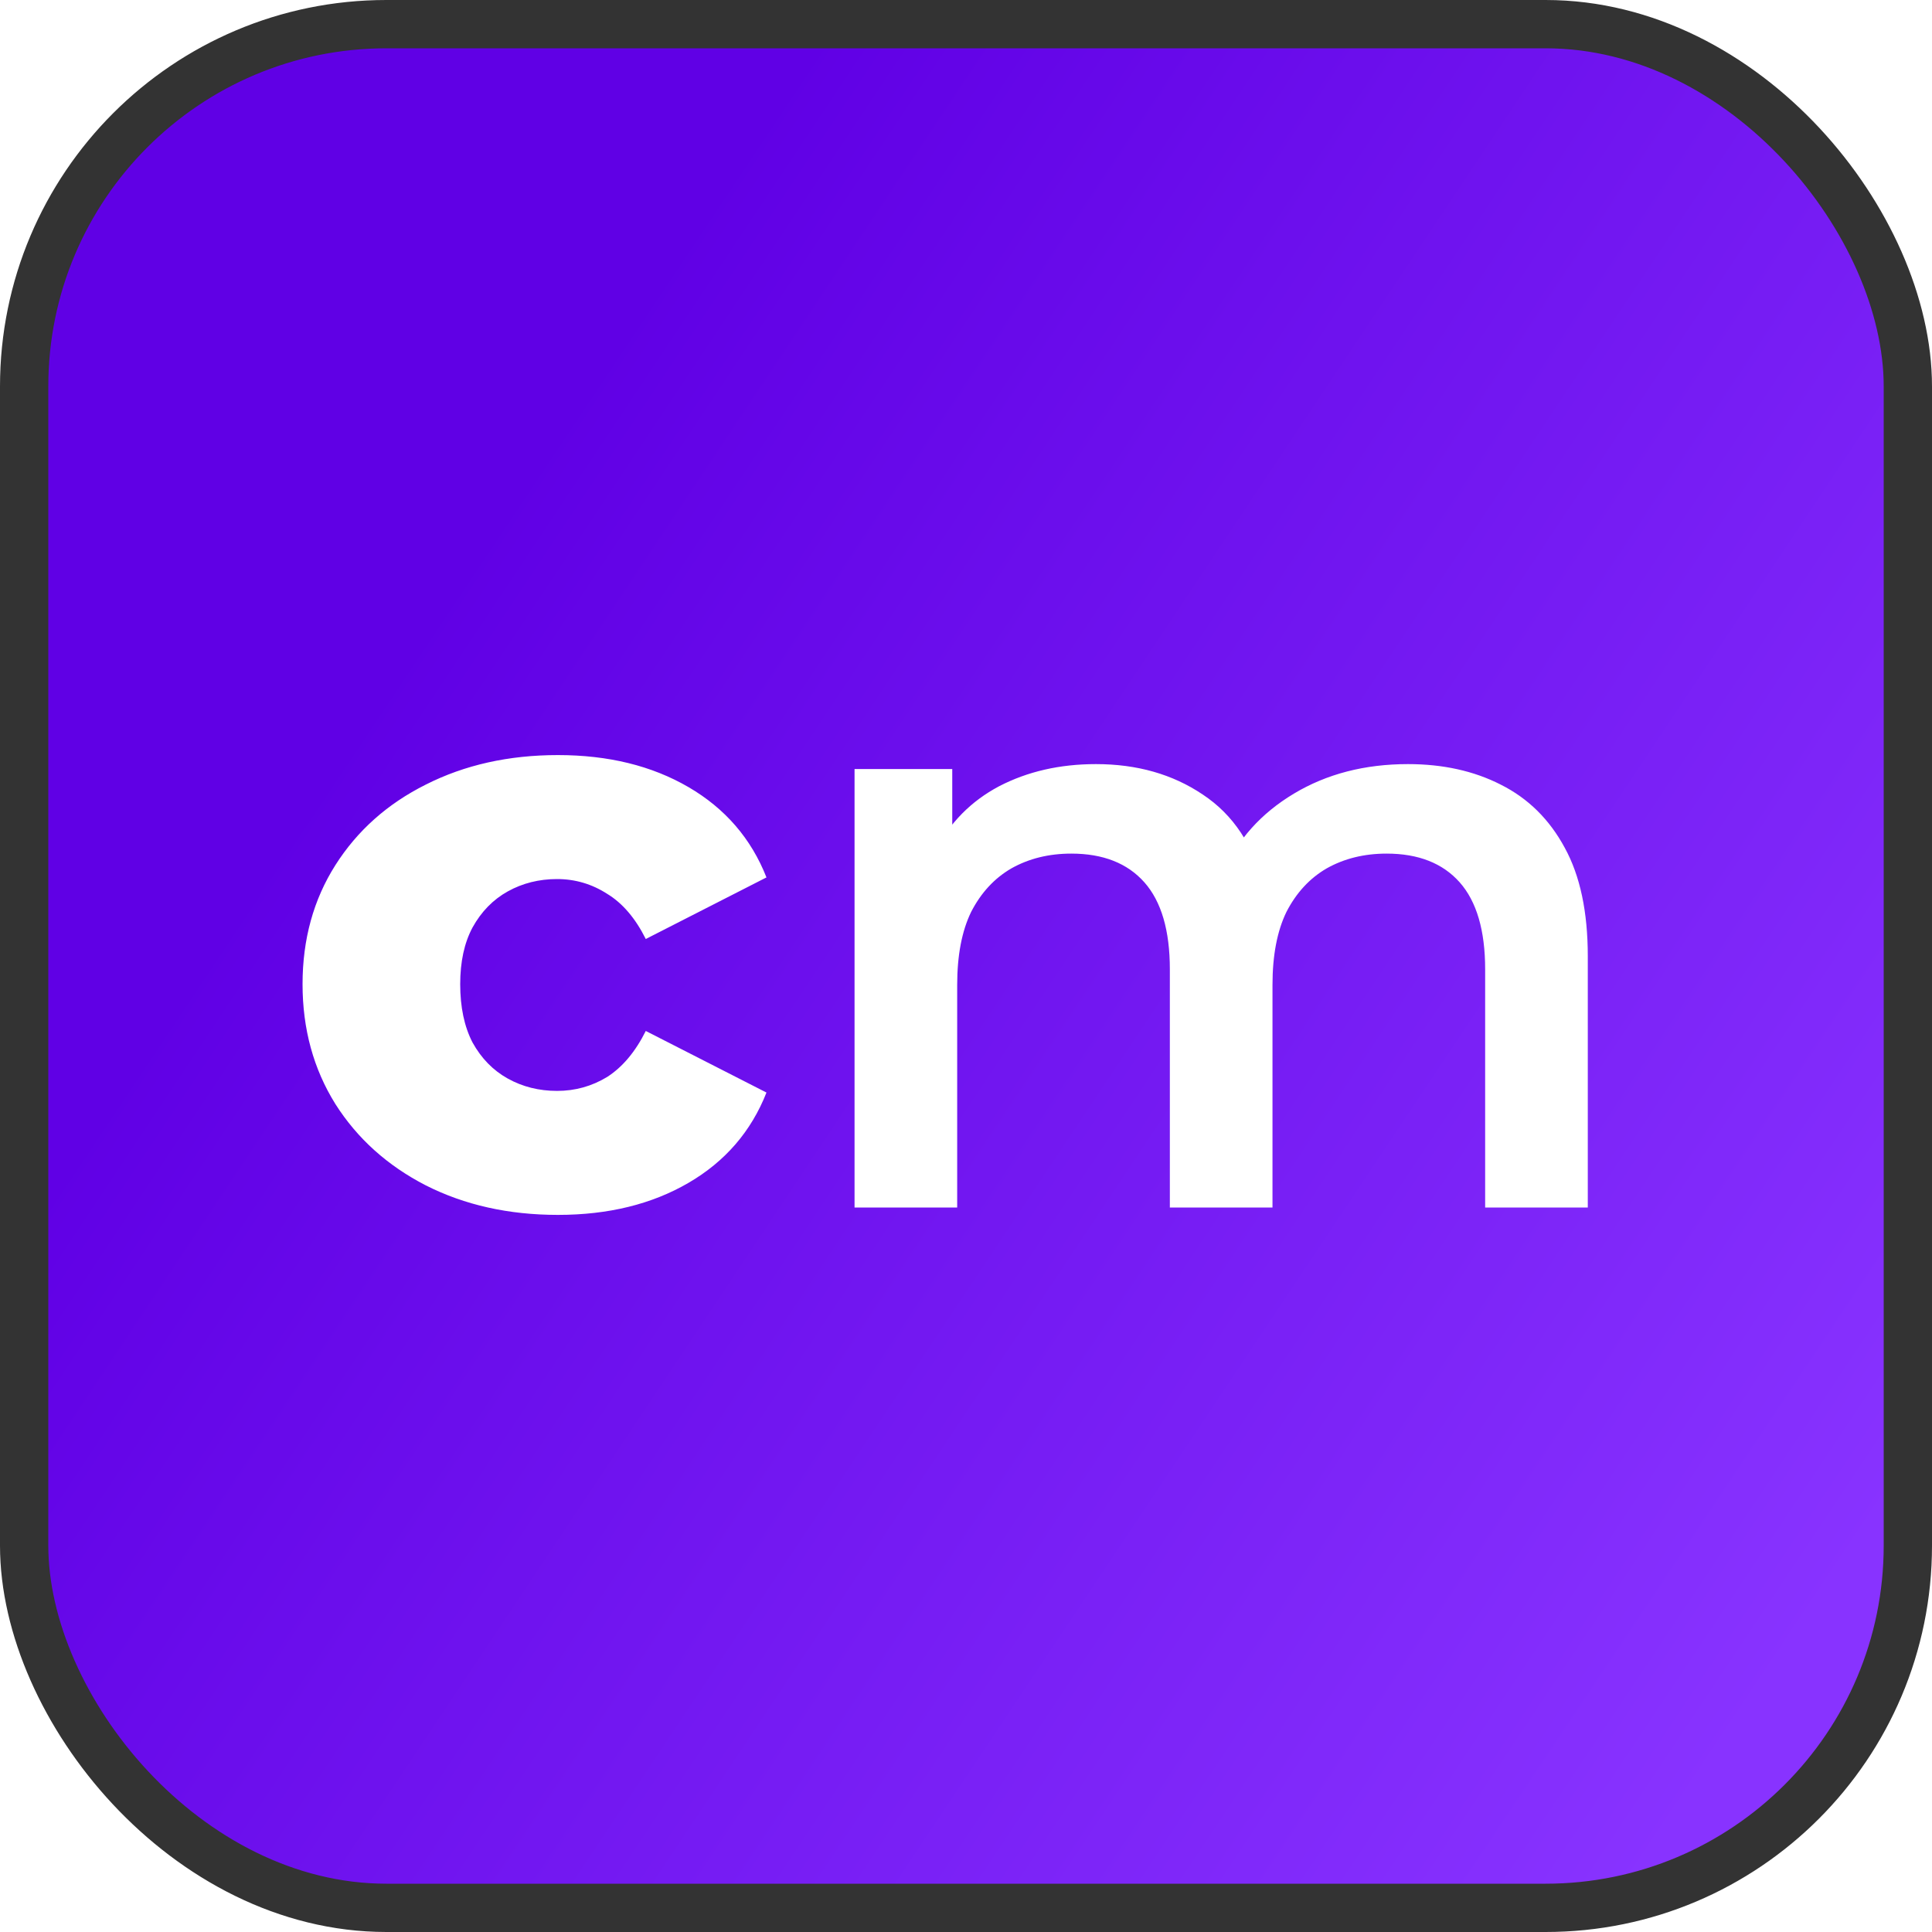 <svg width="80" height="80" viewBox="0 0 80 80" fill="none" xmlns="http://www.w3.org/2000/svg">
<rect x="1" y="1" width="78" height="78" rx="15" fill="url(#paint0_linear_624_378)"/>
<rect x="1" y="1" width="78" height="78" rx="15" stroke="#333333" stroke-width="2"/>
<g filter="url(#filter0_d_624_378)">
<path d="M23.102 50.306C21.062 50.306 19.238 49.898 17.628 49.082C16.042 48.266 14.795 47.144 13.888 45.716C12.982 44.265 12.528 42.611 12.528 40.752C12.528 38.893 12.982 37.25 13.888 35.822C14.795 34.394 16.042 33.283 17.628 32.49C19.238 31.674 21.062 31.266 23.102 31.266C25.188 31.266 26.99 31.708 28.508 32.592C30.027 33.476 31.104 34.723 31.738 36.332L26.74 38.882C26.31 38.021 25.777 37.397 25.142 37.012C24.508 36.604 23.816 36.4 23.068 36.4C22.32 36.4 21.64 36.57 21.028 36.91C20.416 37.25 19.929 37.749 19.566 38.406C19.226 39.041 19.056 39.823 19.056 40.752C19.056 41.704 19.226 42.509 19.566 43.166C19.929 43.823 20.416 44.322 21.028 44.662C21.64 45.002 22.32 45.172 23.068 45.172C23.816 45.172 24.508 44.979 25.142 44.594C25.777 44.186 26.31 43.551 26.74 42.69L31.738 45.24C31.104 46.849 30.027 48.096 28.508 48.98C26.99 49.864 25.188 50.306 23.102 50.306ZM58.301 31.64C59.751 31.64 61.032 31.923 62.143 32.49C63.276 33.057 64.16 33.929 64.795 35.108C65.429 36.264 65.747 37.76 65.747 39.596V50H61.497V40.14C61.497 38.531 61.145 37.329 60.443 36.536C59.74 35.743 58.731 35.346 57.417 35.346C56.487 35.346 55.66 35.55 54.935 35.958C54.232 36.366 53.677 36.967 53.269 37.76C52.883 38.553 52.691 39.562 52.691 40.786V50H48.441V40.14C48.441 38.531 48.089 37.329 47.387 36.536C46.684 35.743 45.675 35.346 44.361 35.346C43.431 35.346 42.604 35.55 41.879 35.958C41.176 36.366 40.621 36.967 40.213 37.76C39.827 38.553 39.635 39.562 39.635 40.786V50H35.385V31.844H39.431V36.672L38.717 35.244C39.329 34.065 40.213 33.17 41.369 32.558C42.547 31.946 43.885 31.64 45.381 31.64C47.081 31.64 48.554 32.059 49.801 32.898C51.07 33.737 51.909 35.006 52.317 36.706L50.651 36.128C51.24 34.768 52.215 33.68 53.575 32.864C54.935 32.048 56.51 31.64 58.301 31.64Z" fill="white"/>
</g>
<defs>
<filter id="filter0_d_624_378" x="2.528" y="21.266" width="73.218" height="39.04" filterUnits="userSpaceOnUse" color-interpolation-filters="sRGB">
<feFlood flood-opacity="0" result="BackgroundImageFix"/>
<feColorMatrix in="SourceAlpha" type="matrix" values="0 0 0 0 0 0 0 0 0 0 0 0 0 0 0 0 0 0 127 0" result="hardAlpha"/>
<feOffset/>
<feGaussianBlur stdDeviation="5"/>
<feComposite in2="hardAlpha" operator="out"/>
<feColorMatrix type="matrix" values="0 0 0 0 0 0 0 0 0 0 0 0 0 0 0 0 0 0 0.6 0"/>
<feBlend mode="normal" in2="BackgroundImageFix" result="effect1_dropShadow_624_378"/>
<feBlend mode="normal" in="SourceGraphic" in2="effect1_dropShadow_624_378" result="shape"/>
</filter>
<linearGradient id="paint0_linear_624_378" x1="13.333" y1="2.78155e-06" x2="87.18" y2="49.231" gradientUnits="userSpaceOnUse">
<stop offset="0.2" stop-color="#6000E5"/>
<stop offset="1" stop-color="#8833FF"/>
</linearGradient>
</defs>
</svg>
